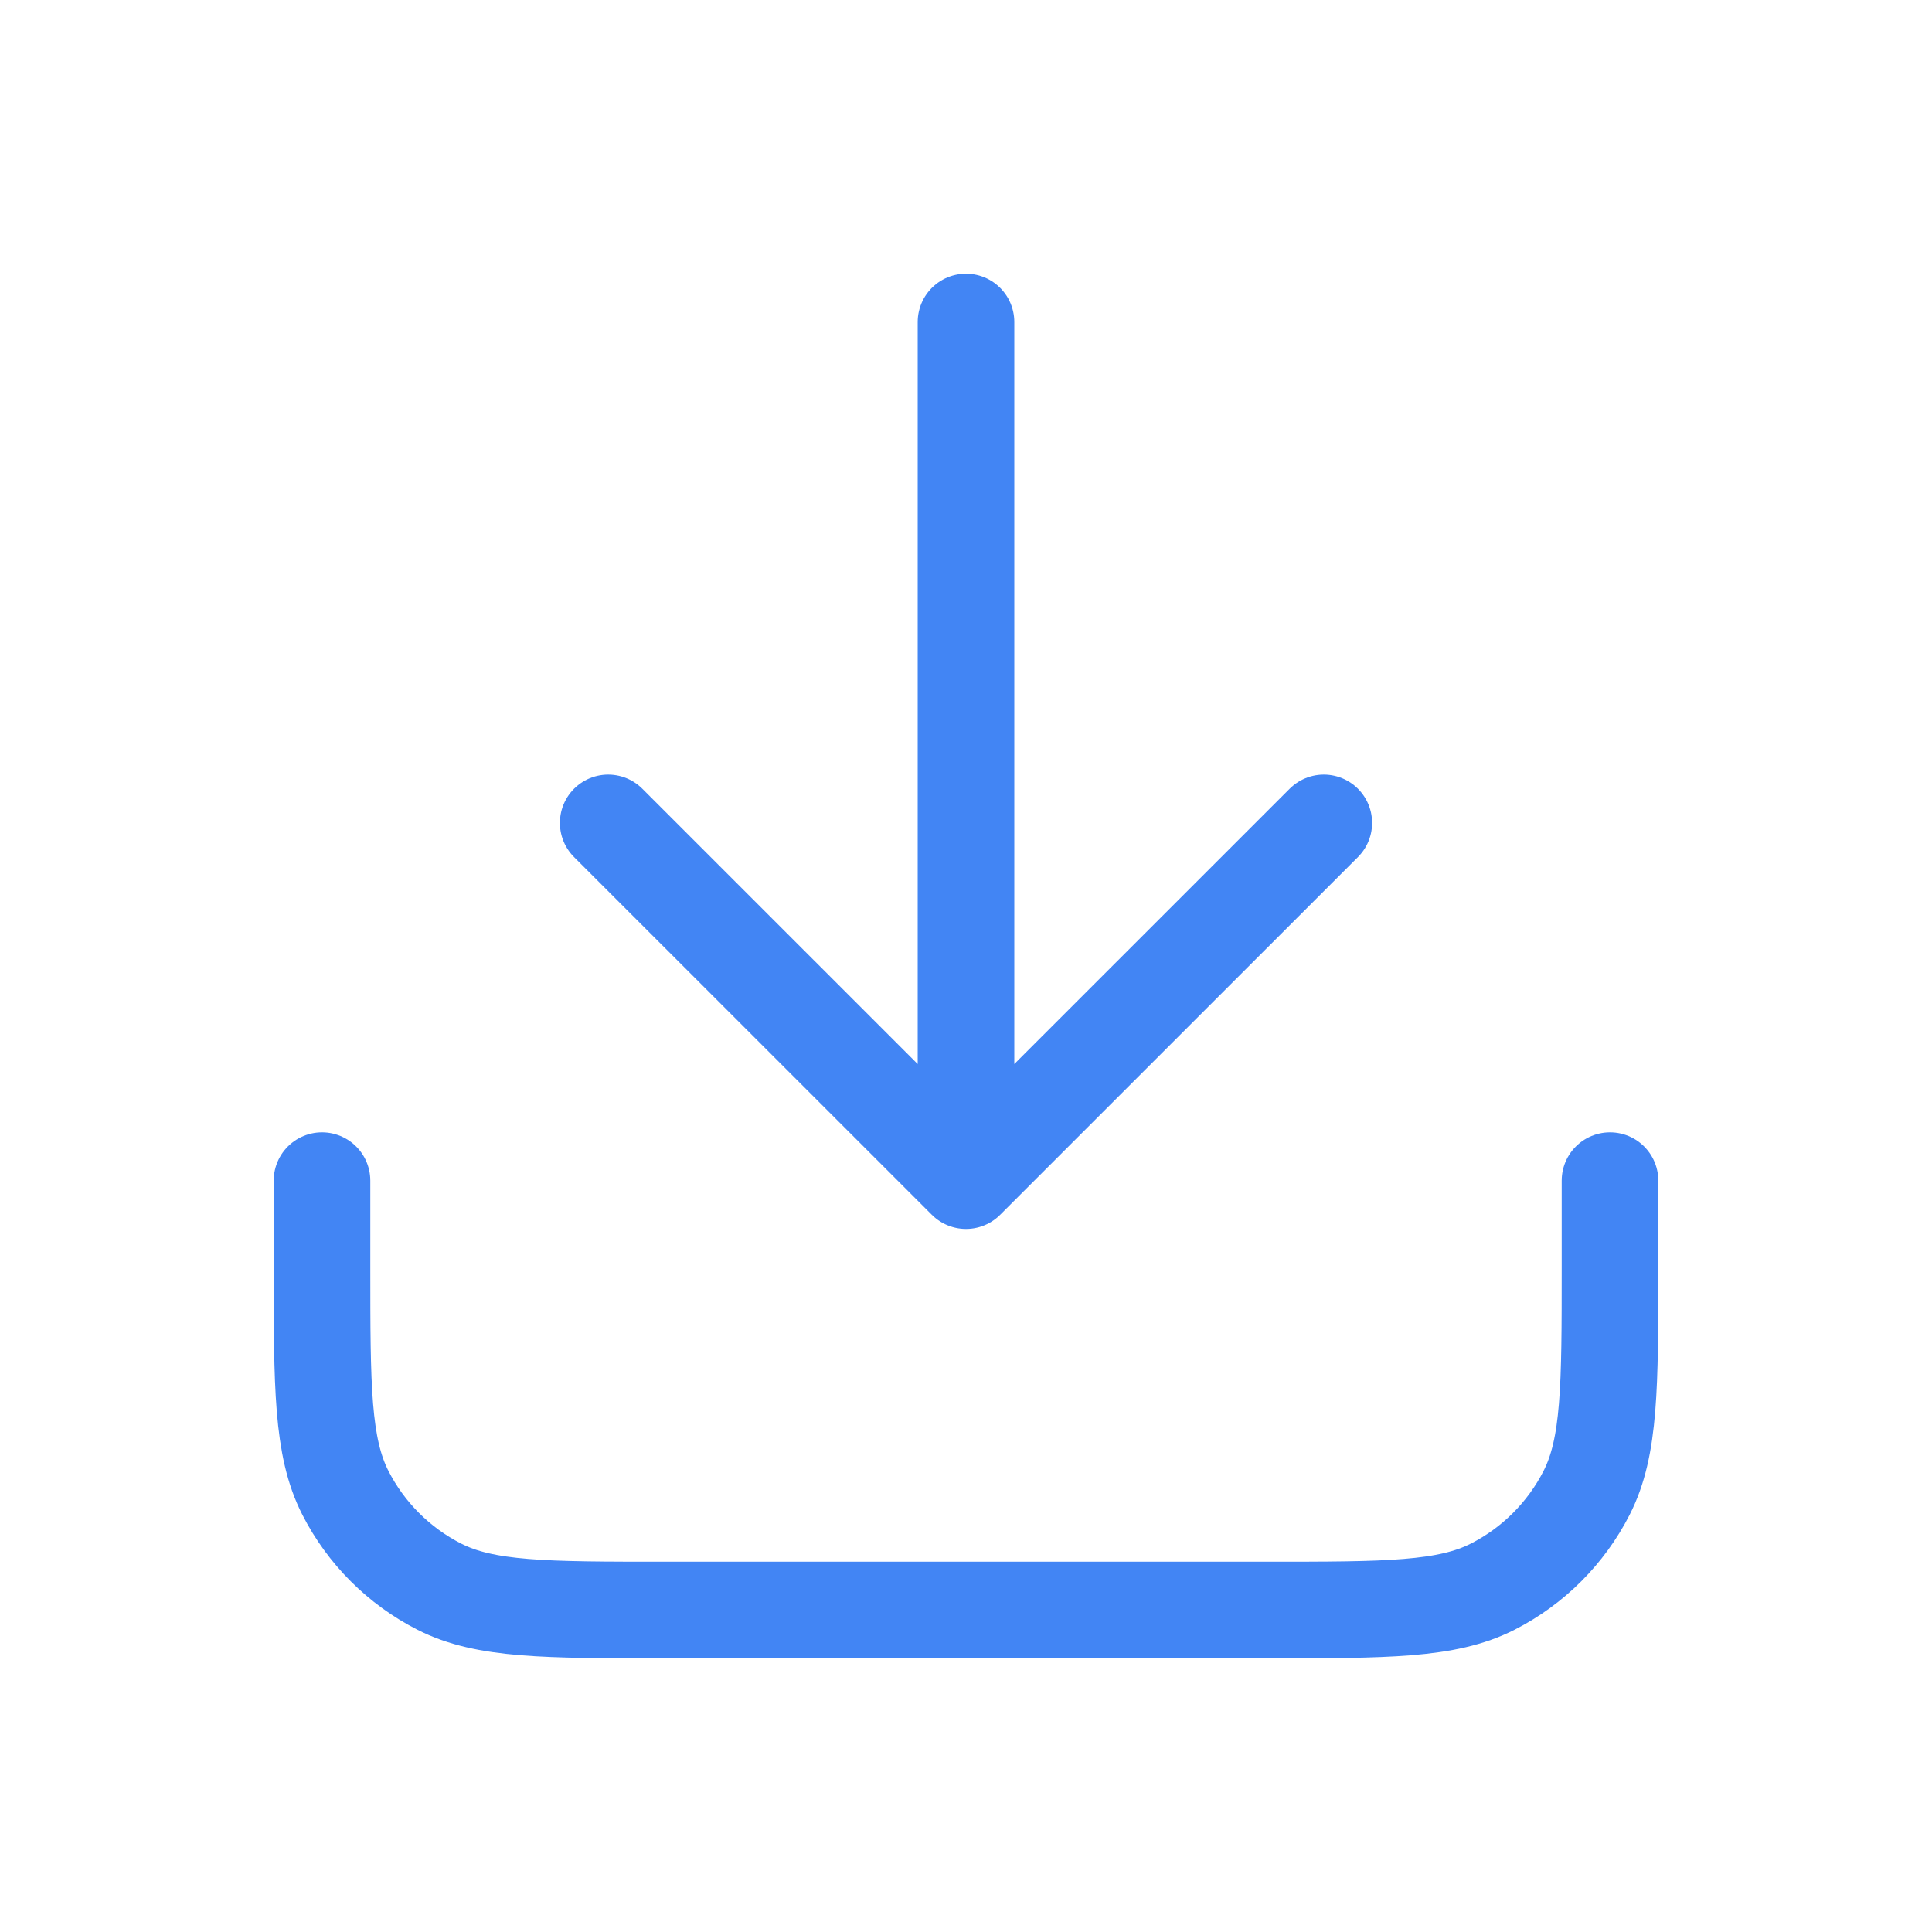 <svg width="30" height="30" viewBox="0 0 30 30" fill="none" xmlns="http://www.w3.org/2000/svg">
<path d="M25 18.333V19.667C25 21.534 25 22.467 24.637 23.18C24.317 23.807 23.807 24.317 23.18 24.637C22.467 25 21.534 25 19.667 25H10.333C8.466 25 7.533 25 6.82 24.637C6.193 24.317 5.683 23.807 5.363 23.18C5 22.467 5 21.534 5 19.667V18.333M20.556 12.778L15 18.333M15 18.333L9.444 12.778M15 18.333V5" stroke="#4285F4" stroke-width="1.5" stroke-linecap="round" stroke-linejoin="round"/>
</svg>
